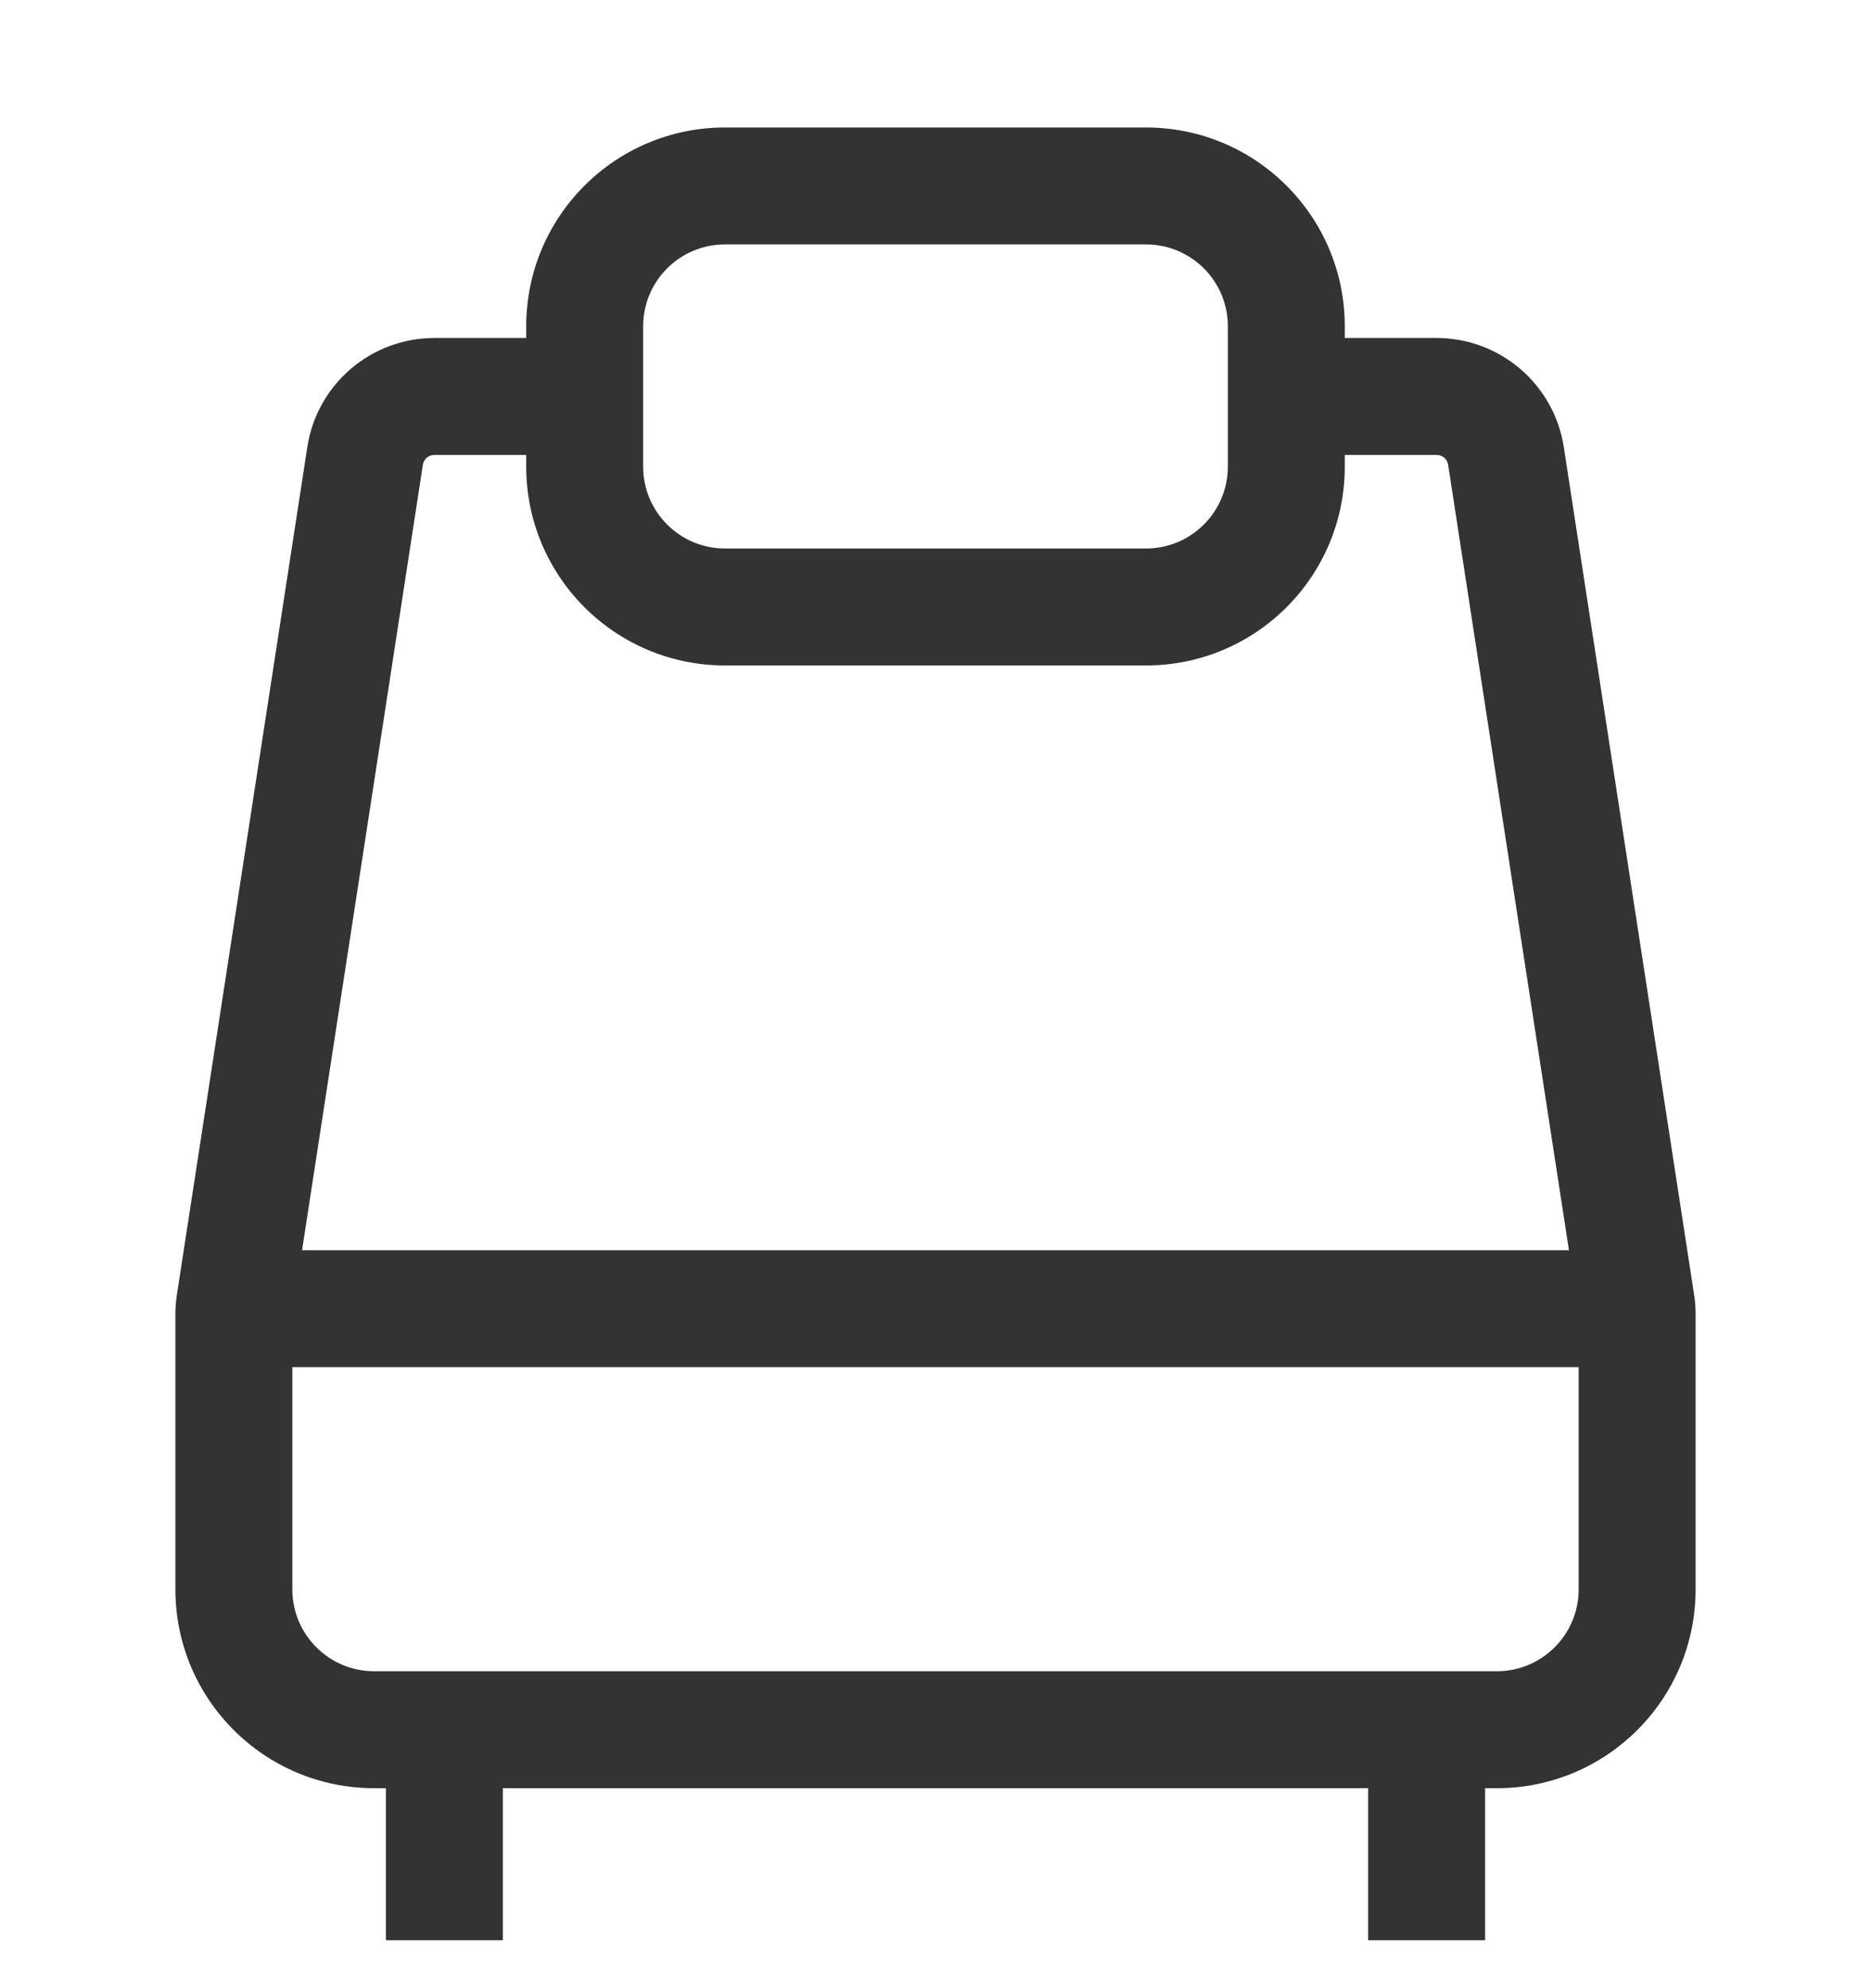 <svg width="16" height="17" viewBox="0 0 16 17" fill="none" xmlns="http://www.w3.org/2000/svg">
<g clip-path="url(#clip0_375_3439)">
<path fill-rule="evenodd" clip-rule="evenodd" d="M6.2 1.09C5.261 1.09 4.5 1.851 4.5 2.79V2.89H3.715C3.172 2.89 2.71 3.286 2.628 3.823L1.513 11.069C1.504 11.124 1.5 11.18 1.5 11.236V13.59C1.5 14.529 2.261 15.29 3.2 15.29H3.3V16.59H4.3V15.29H11.7V16.59H12.7V15.29H12.8C13.739 15.29 14.5 14.529 14.5 13.59V11.236C14.5 11.18 14.496 11.124 14.487 11.069L13.373 3.823C13.29 3.286 12.828 2.89 12.285 2.89H11.5V2.79C11.5 1.851 10.739 1.09 9.8 1.09H6.2ZM11.5 3.89V3.99C11.5 4.929 10.739 5.69 9.8 5.69H6.2C5.261 5.69 4.5 4.929 4.5 3.99V3.89H3.715C3.665 3.89 3.623 3.926 3.616 3.975L2.583 10.69H13.417L12.384 3.975C12.377 3.926 12.335 3.89 12.285 3.89H11.5ZM5.5 2.79C5.5 2.403 5.813 2.09 6.2 2.09H9.8C10.187 2.09 10.5 2.403 10.5 2.79V3.99C10.5 4.376 10.187 4.69 9.8 4.69H6.2C5.813 4.69 5.5 4.376 5.5 3.99V2.79ZM2.5 11.69H13.5V13.59C13.5 13.976 13.187 14.29 12.8 14.29H3.2C2.813 14.29 2.5 13.976 2.5 13.59V11.69Z" fill="#333333"/>
</g>
<defs>
<clipPath id="clip0_375_3439">
<rect width="16" height="16" fill="white" transform="translate(0 0.84)"/>
</clipPath>
</defs>
</svg>

